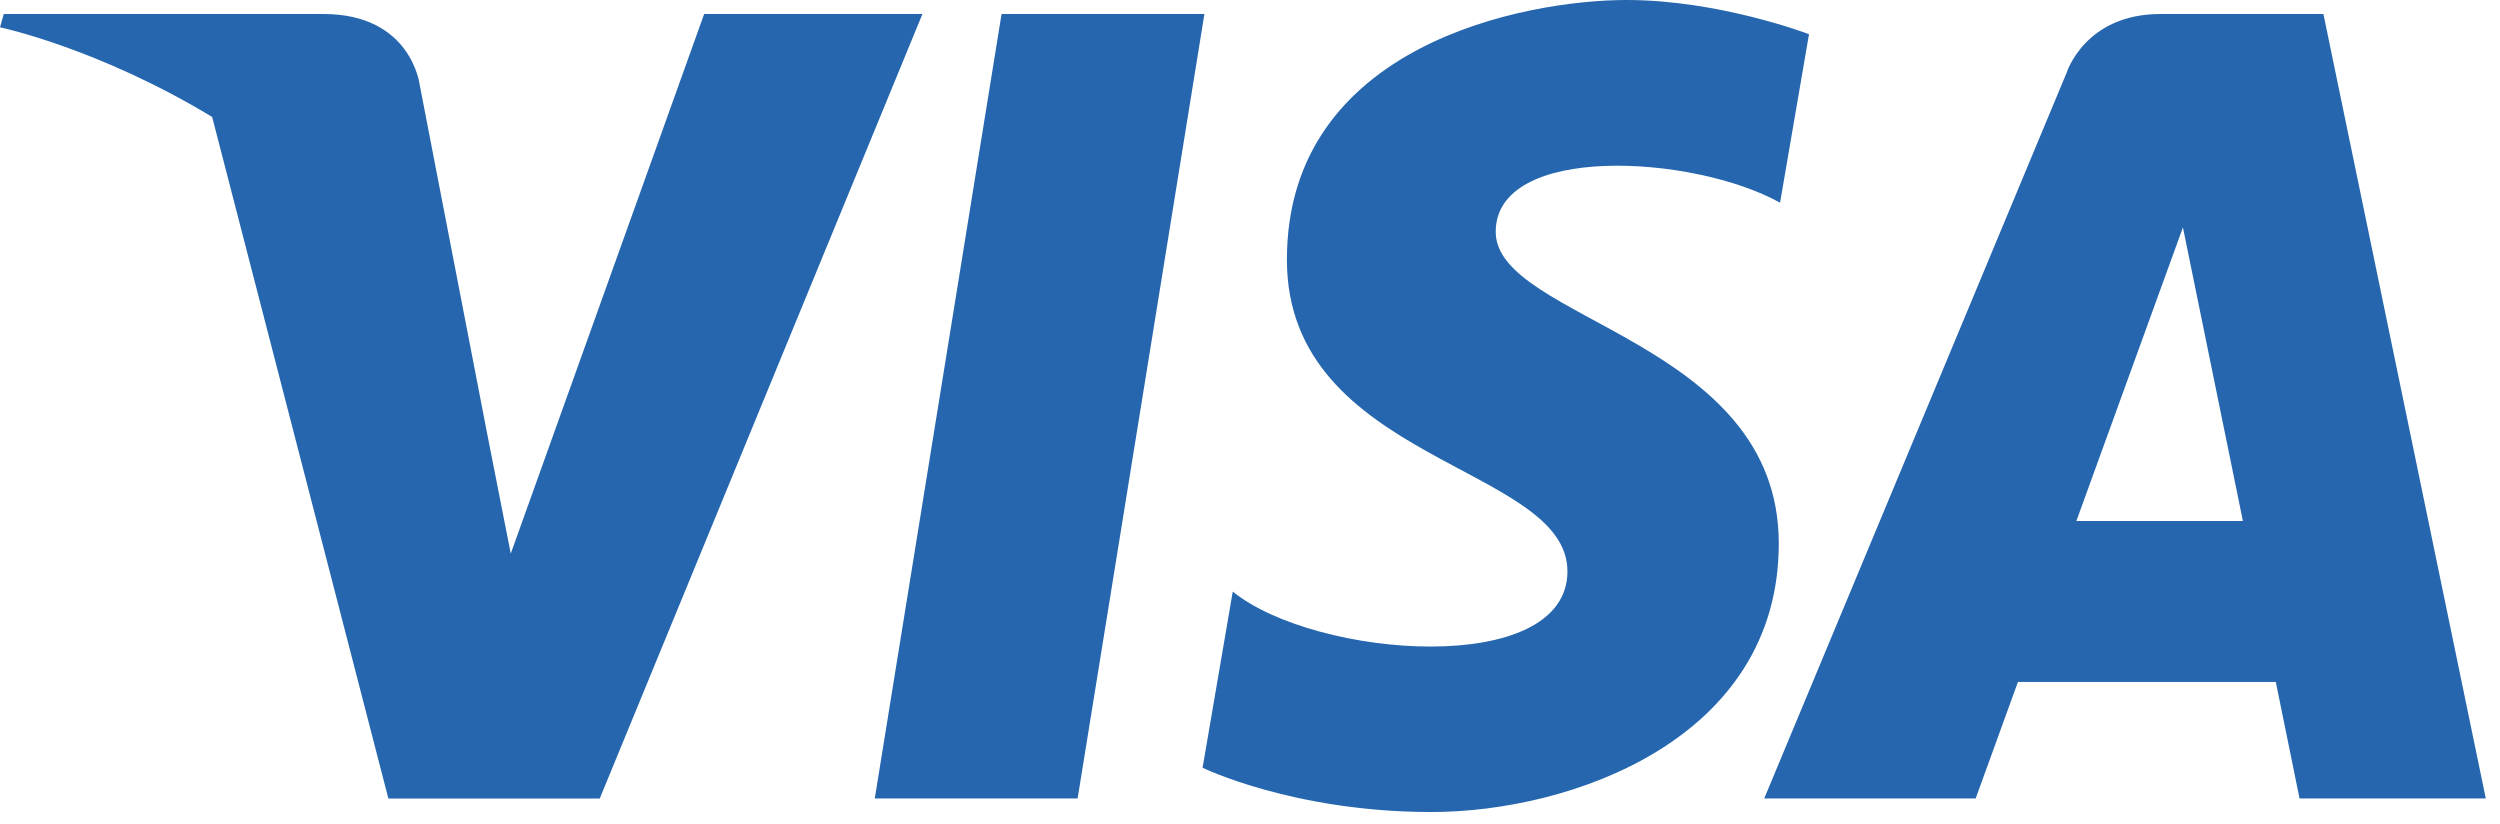 <svg width="88" height="29" viewBox="0 0 88 29" fill="none" xmlns="http://www.w3.org/2000/svg">
<path d="M37.932 28.107H30.792L35.255 0.493H42.395L37.932 28.107ZM24.786 0.493L17.979 19.486L17.174 15.396L17.174 15.398L14.772 2.98C14.772 2.98 14.481 0.493 11.385 0.493H0.132L0 0.961C0 0.961 3.441 1.682 7.468 4.117L13.671 28.108H21.111L32.47 0.493H24.786ZM80.944 28.107H87.5L81.784 0.493H76.045C73.394 0.493 72.749 2.551 72.749 2.551L62.1 28.107H69.543L71.031 24.005H80.108L80.944 28.107ZM73.088 18.339L76.839 8.005L78.95 18.339H73.088ZM62.658 7.134L63.677 1.204C63.677 1.204 60.533 0 57.256 0C53.713 0 45.299 1.559 45.299 9.141C45.299 16.275 55.174 16.364 55.174 20.111C55.174 23.858 46.316 23.187 43.393 20.824L42.331 27.024C42.331 27.024 45.519 28.583 50.39 28.583C55.263 28.583 62.613 26.043 62.613 19.129C62.613 11.95 52.649 11.281 52.649 8.16C52.65 5.038 59.603 5.439 62.658 7.134Z" fill="#2566AF"/>
</svg>
